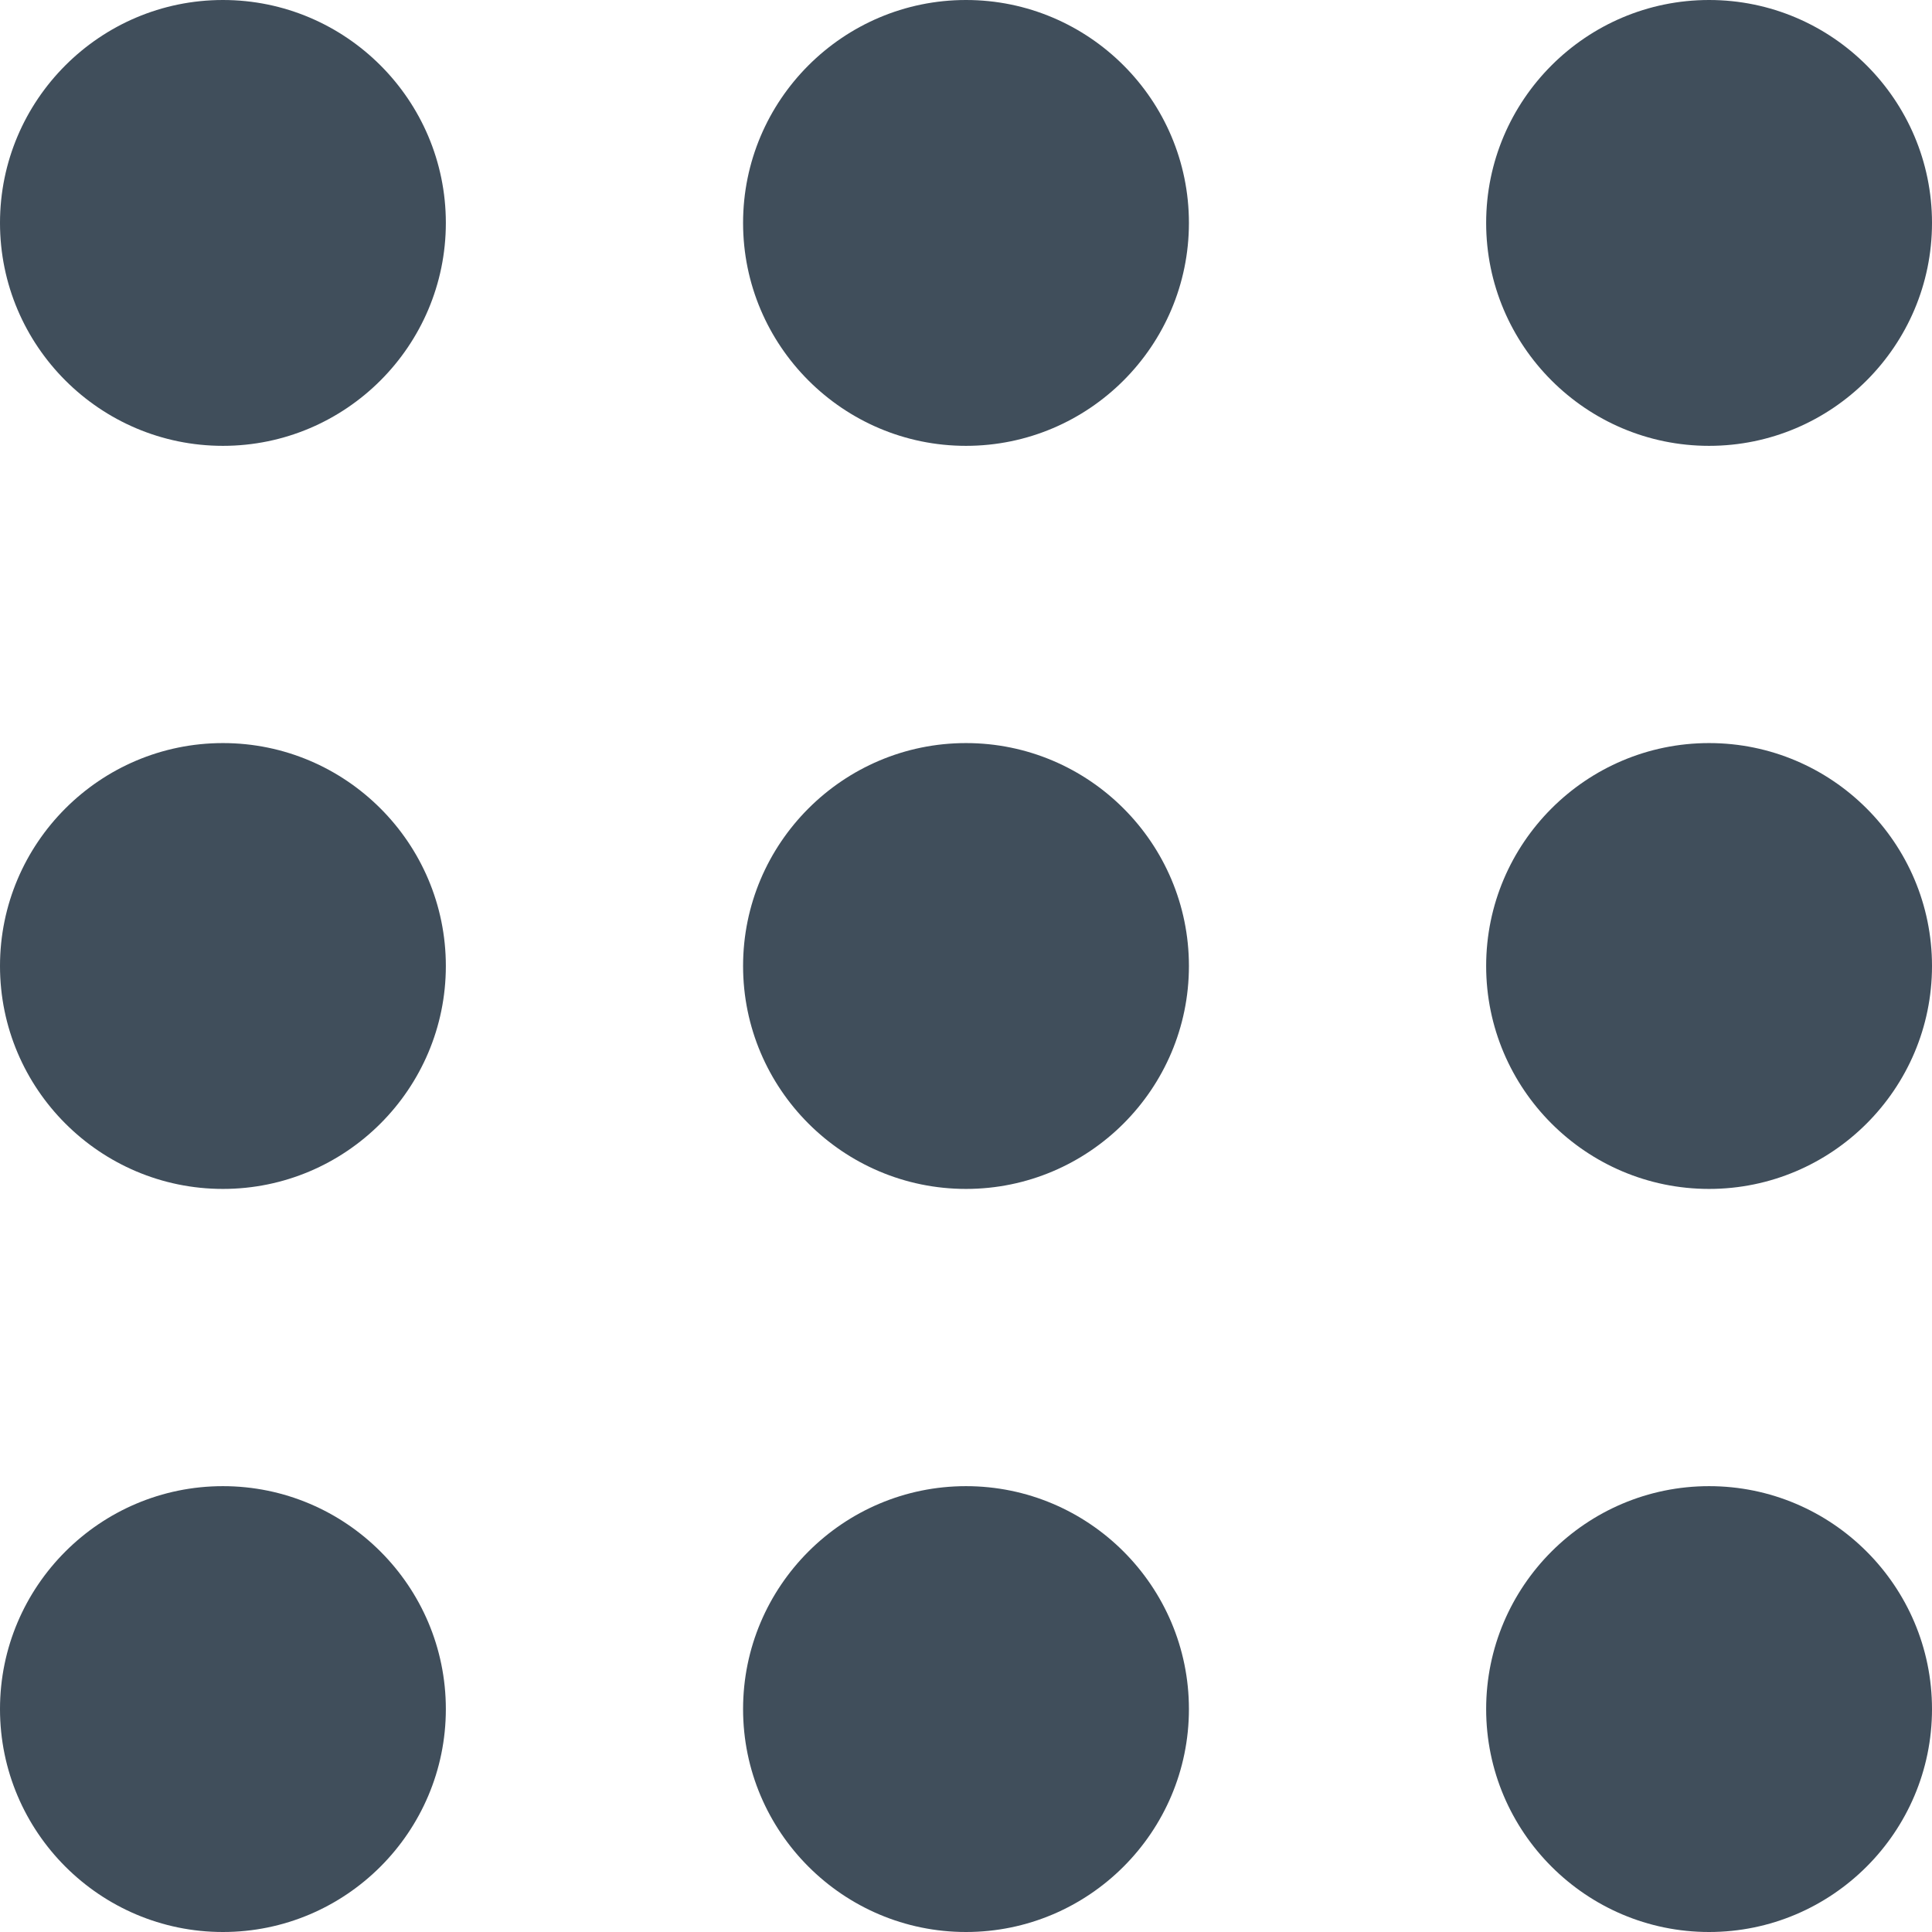 <?xml version="1.0" encoding="UTF-8"?>
<svg width="26px" height="26px" viewBox="0 0 26 26" version="1.1" xmlns="http://www.w3.org/2000/svg" xmlns:xlink="http://www.w3.org/1999/xlink">
    <title>64D50E7D-F74C-4E8D-9E5E-625F4AB3DB88</title>
    <g id="Home-p-Concept" stroke="none" stroke-width="1" fill="none" fill-rule="evenodd">
        <g id="Docadvisor-UI_Main-|-Header_Search_Auto-Complete_Scroll" transform="translate(-189, -42)" fill="#404E5B" fill-rule="nonzero">
            <g id="Group-6" transform="translate(45, 27)">
                <g id="התמחויות" transform="translate(0, 15)">
                    <g id="Group-25" transform="translate(144, 0)">
                        <path d="M0,13 C0,14.654 1.346,16 3,16 C4.654,16 6,14.654 6,13 C6,11.346 4.654,10 3,10 C1.346,10 0,11.346 0,13 Z" id="XMLID_294_"></path>
                        <path d="M0,23 C0,24.654 1.346,26 3,26 C4.654,26 6,24.654 6,23 C6,21.346 4.654,20 3,20 C1.346,20 0,21.346 0,23 Z" id="XMLID_295_"></path>
                        <path d="M0,3 C0,4.654 1.346,6 3,6 C4.654,6 6,4.654 6,3 C6,1.346 4.654,0 3,0 C1.346,0 0,1.346 0,3 Z" id="XMLID_297_"></path>
                        <path d="M10,13 C10,14.654 11.346,16 13,16 C14.654,16 16,14.654 16,13 C16,11.346 14.654,10 13,10 C11.346,10 10,11.346 10,13 Z" id="XMLID_294_"></path>
                        <path d="M10,23 C10,24.654 11.346,26 13,26 C14.654,26 16,24.654 16,23 C16,21.346 14.654,20 13,20 C11.346,20 10,21.346 10,23 Z" id="XMLID_295_"></path>
                        <path d="M10,3 C10,4.654 11.346,6 13,6 C14.654,6 16,4.654 16,3 C16,1.346 14.654,0 13,0 C11.346,0 10,1.346 10,3 Z" id="XMLID_297_"></path>
                        <path d="M20,13 C20,14.654 21.346,16 23,16 C24.654,16 26,14.654 26,13 C26,11.346 24.654,10 23,10 C21.346,10 20,11.346 20,13 Z" id="XMLID_294_"></path>
                        <path d="M20,23 C20,24.654 21.346,26 23,26 C24.654,26 26,24.654 26,23 C26,21.346 24.654,20 23,20 C21.346,20 20,21.346 20,23 Z" id="XMLID_295_"></path>
                        <path d="M20,3 C20,4.654 21.346,6 23,6 C24.654,6 26,4.654 26,3 C26,1.346 24.654,0 23,0 C21.346,0 20,1.346 20,3 Z" id="XMLID_297_"></path>
                    </g>
                </g>
            </g>
        </g>
    </g>
</svg>